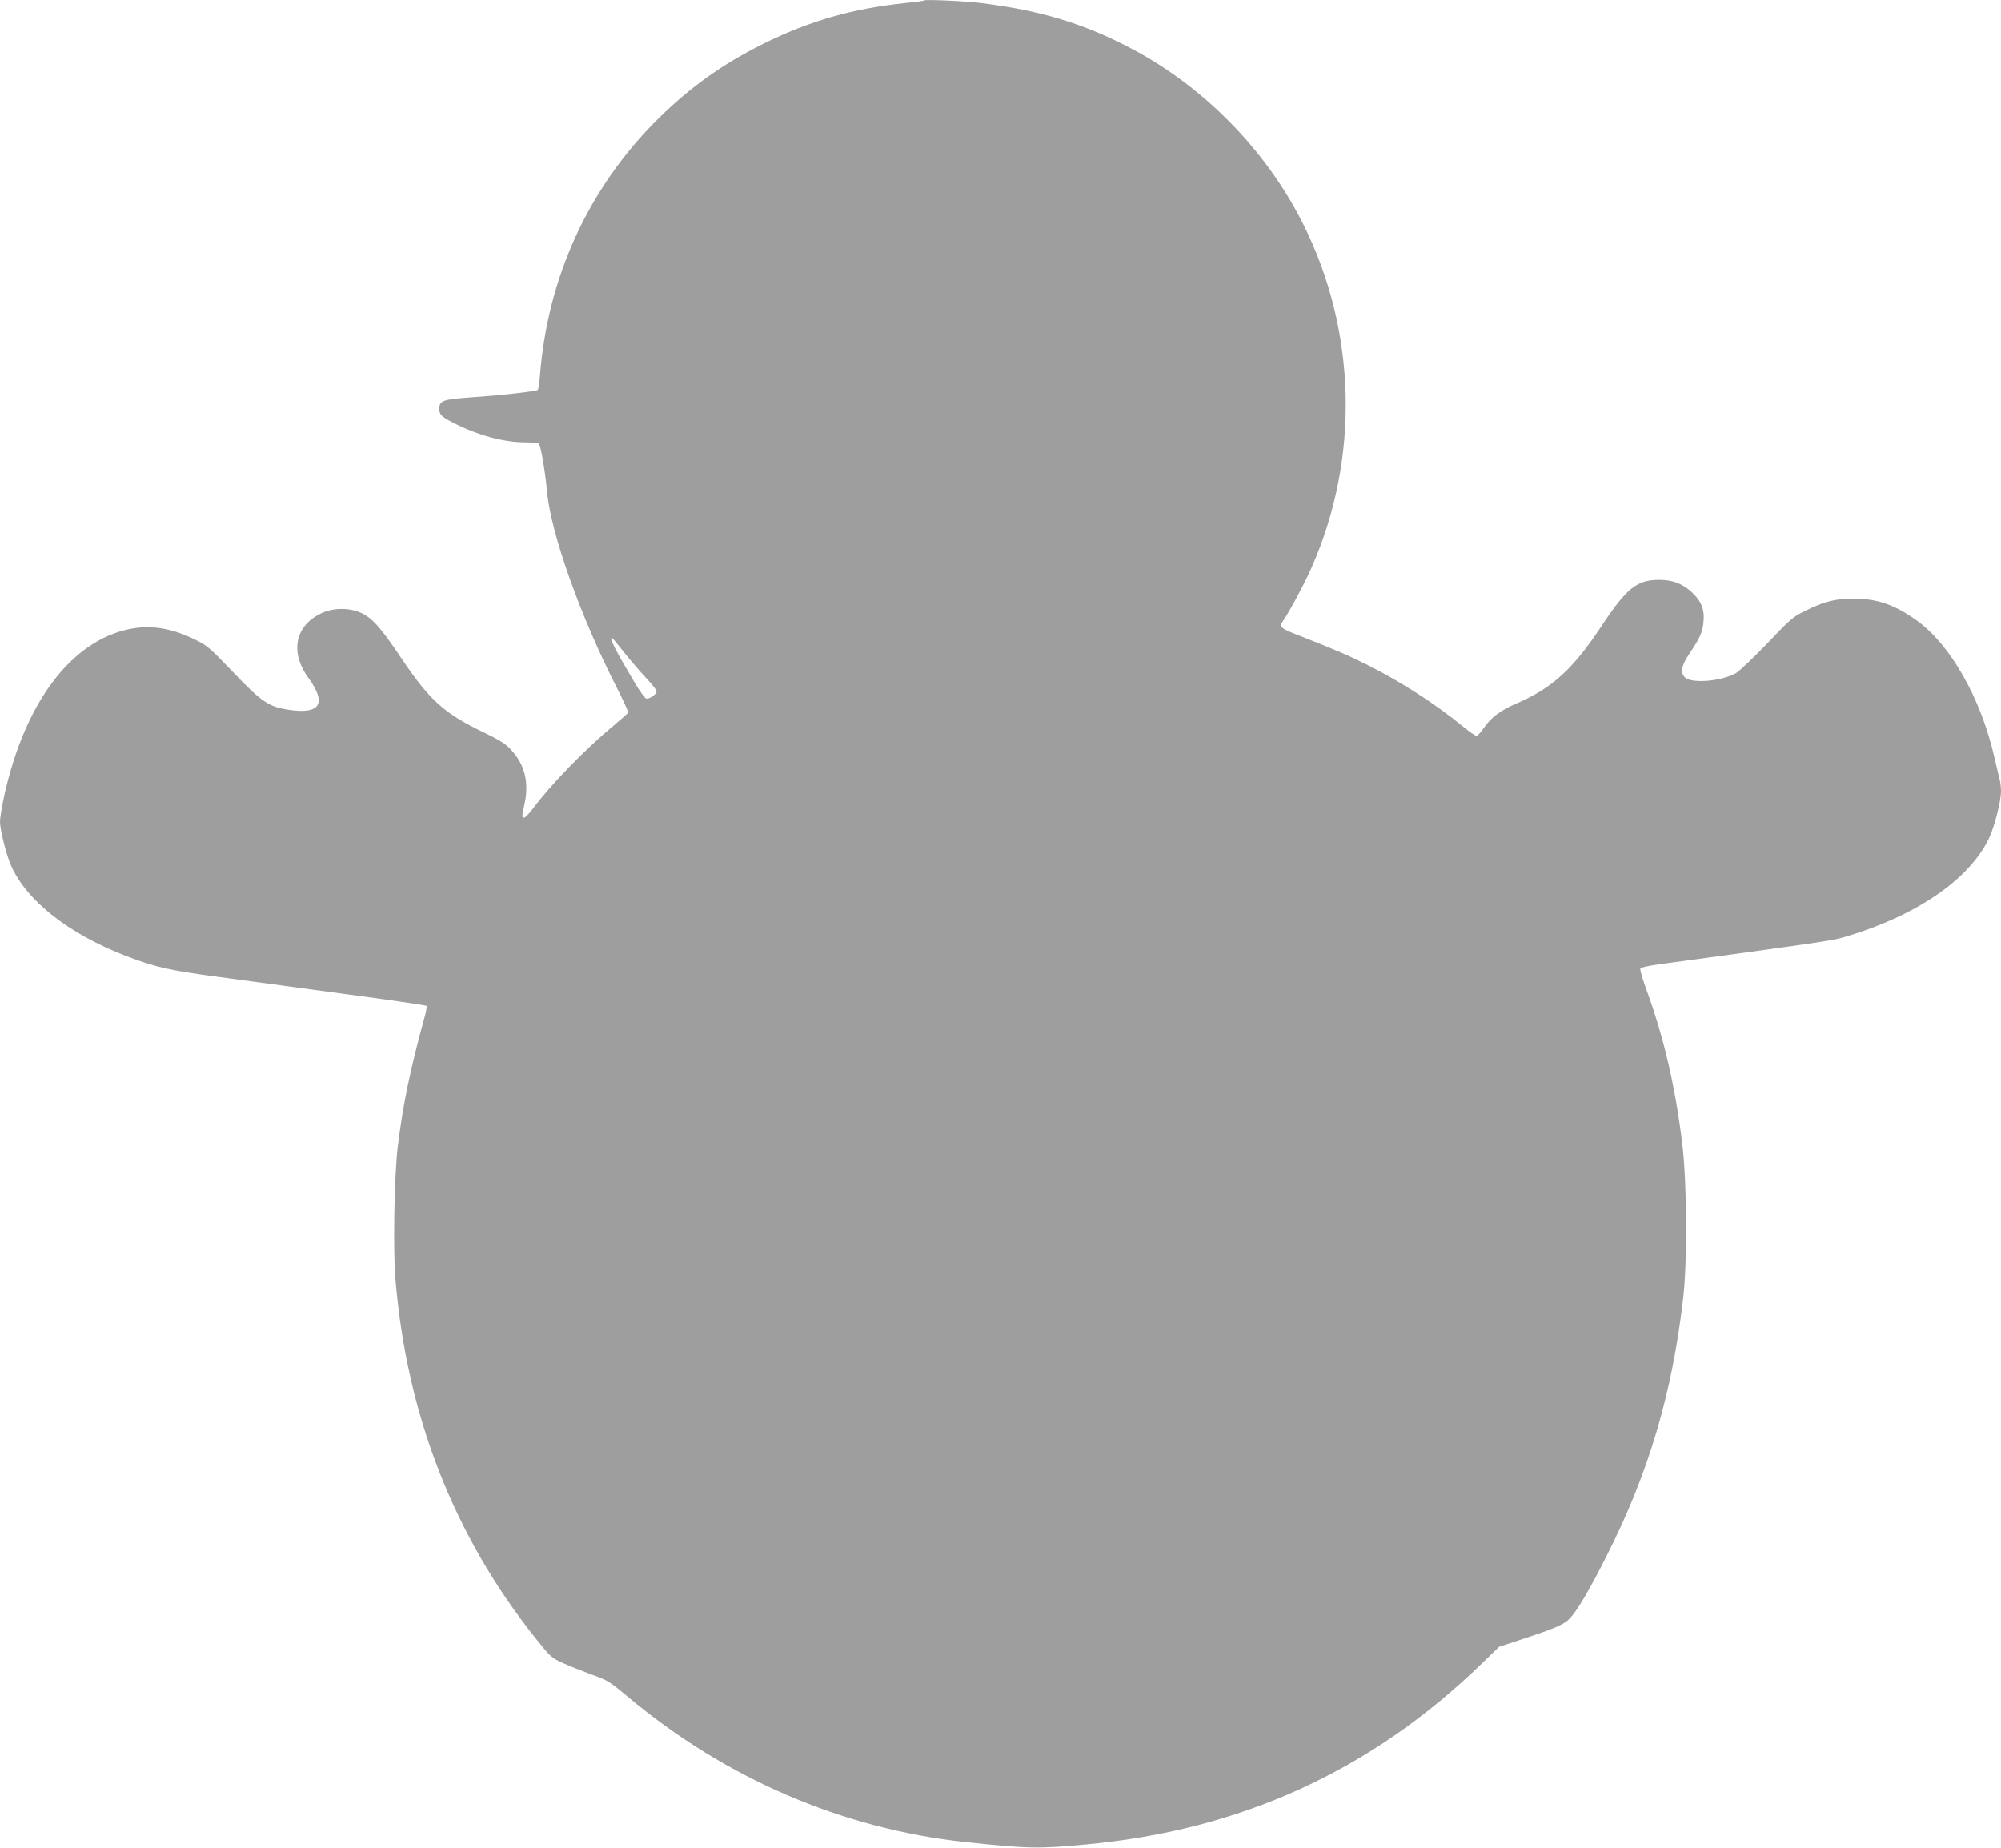 <?xml version="1.0" standalone="no"?>
<!DOCTYPE svg PUBLIC "-//W3C//DTD SVG 20010904//EN"
 "http://www.w3.org/TR/2001/REC-SVG-20010904/DTD/svg10.dtd">
<svg version="1.0" xmlns="http://www.w3.org/2000/svg"
 width="1280pt" height="1182pt" viewBox="0 0 1280 1182"
 preserveAspectRatio="xMidYMid meet">
<g transform="translate(0,1182) scale(0.1,-0.1)"
fill="#9e9e9e" stroke="none">
<path d="M5910 11817 c-3 -3 -54 -10 -115 -16 -343 -36 -619 -115 -914 -262
-260 -129 -472 -281 -676 -484 -441 -439 -702 -1009 -751 -1638 -4 -48 -10
-90 -14 -92 -15 -9 -242 -35 -414 -46 -197 -14 -216 -21 -216 -77 0 -35 17
-51 100 -92 151 -76 312 -119 445 -120 44 0 85 -4 91 -8 13 -8 41 -173 54
-312 25 -265 214 -797 447 -1252 41 -81 73 -151 71 -156 -1 -5 -44 -43 -93
-84 -181 -150 -403 -378 -521 -537 -21 -28 -44 -51 -51 -51 -16 0 -16 0 3 90
29 136 0 251 -87 344 -32 36 -72 61 -175 111 -253 121 -345 205 -524 470 -134
201 -191 264 -263 295 -74 33 -174 32 -248 -2 -172 -79 -207 -249 -86 -415
119 -164 76 -234 -125 -204 -130 20 -173 49 -355 239 -150 157 -168 173 -245
210 -150 74 -281 95 -418 68 -373 -76 -667 -464 -801 -1057 -16 -72 -29 -150
-29 -175 0 -51 39 -207 69 -277 98 -227 368 -440 736 -582 187 -72 274 -92
595 -135 168 -23 534 -72 813 -110 280 -37 511 -71 515 -75 3 -3 -1 -34 -11
-68 -95 -346 -140 -566 -173 -837 -22 -184 -30 -648 -15 -837 72 -875 373
-1647 900 -2307 90 -113 98 -121 170 -154 42 -19 125 -52 184 -74 103 -36 115
-44 235 -144 624 -522 1370 -843 2157 -928 394 -42 469 -44 765 -16 999 91
1833 473 2542 1161 l107 104 133 44 c225 74 281 97 320 138 47 49 127 184 237
403 267 527 417 1033 488 1645 27 233 24 740 -5 982 -46 374 -117 683 -233
1000 -23 62 -39 119 -36 126 3 8 51 19 133 30 852 115 1090 149 1149 166 473
134 827 374 952 647 33 72 73 232 73 292 0 24 -4 61 -10 81 -5 20 -19 79 -31
131 -87 383 -283 729 -503 884 -138 98 -249 136 -398 136 -116 0 -187 -17
-304 -75 -86 -42 -98 -52 -248 -210 -87 -91 -178 -177 -201 -191 -90 -52 -281
-69 -326 -28 -32 29 -24 75 27 151 68 101 86 140 91 205 8 80 -15 135 -78 192
-59 53 -121 76 -204 76 -145 0 -208 -50 -373 -299 -182 -274 -314 -394 -545
-493 -97 -42 -161 -89 -204 -153 -19 -27 -40 -51 -46 -53 -7 -1 -46 25 -87 59
-175 144 -397 287 -614 396 -122 61 -216 101 -438 188 -117 45 -127 54 -101
92 42 60 136 236 183 342 309 699 289 1514 -53 2196 -240 480 -645 890 -1120
1135 -296 153 -569 234 -937 280 -97 13 -363 25 -370 17z m-1920 -4168 c40
-50 103 -124 141 -164 38 -40 69 -79 69 -88 0 -17 -41 -47 -64 -47 -9 0 -43
47 -79 108 -120 202 -161 282 -143 282 3 0 37 -41 76 -91z"/>
</g>
</svg>
